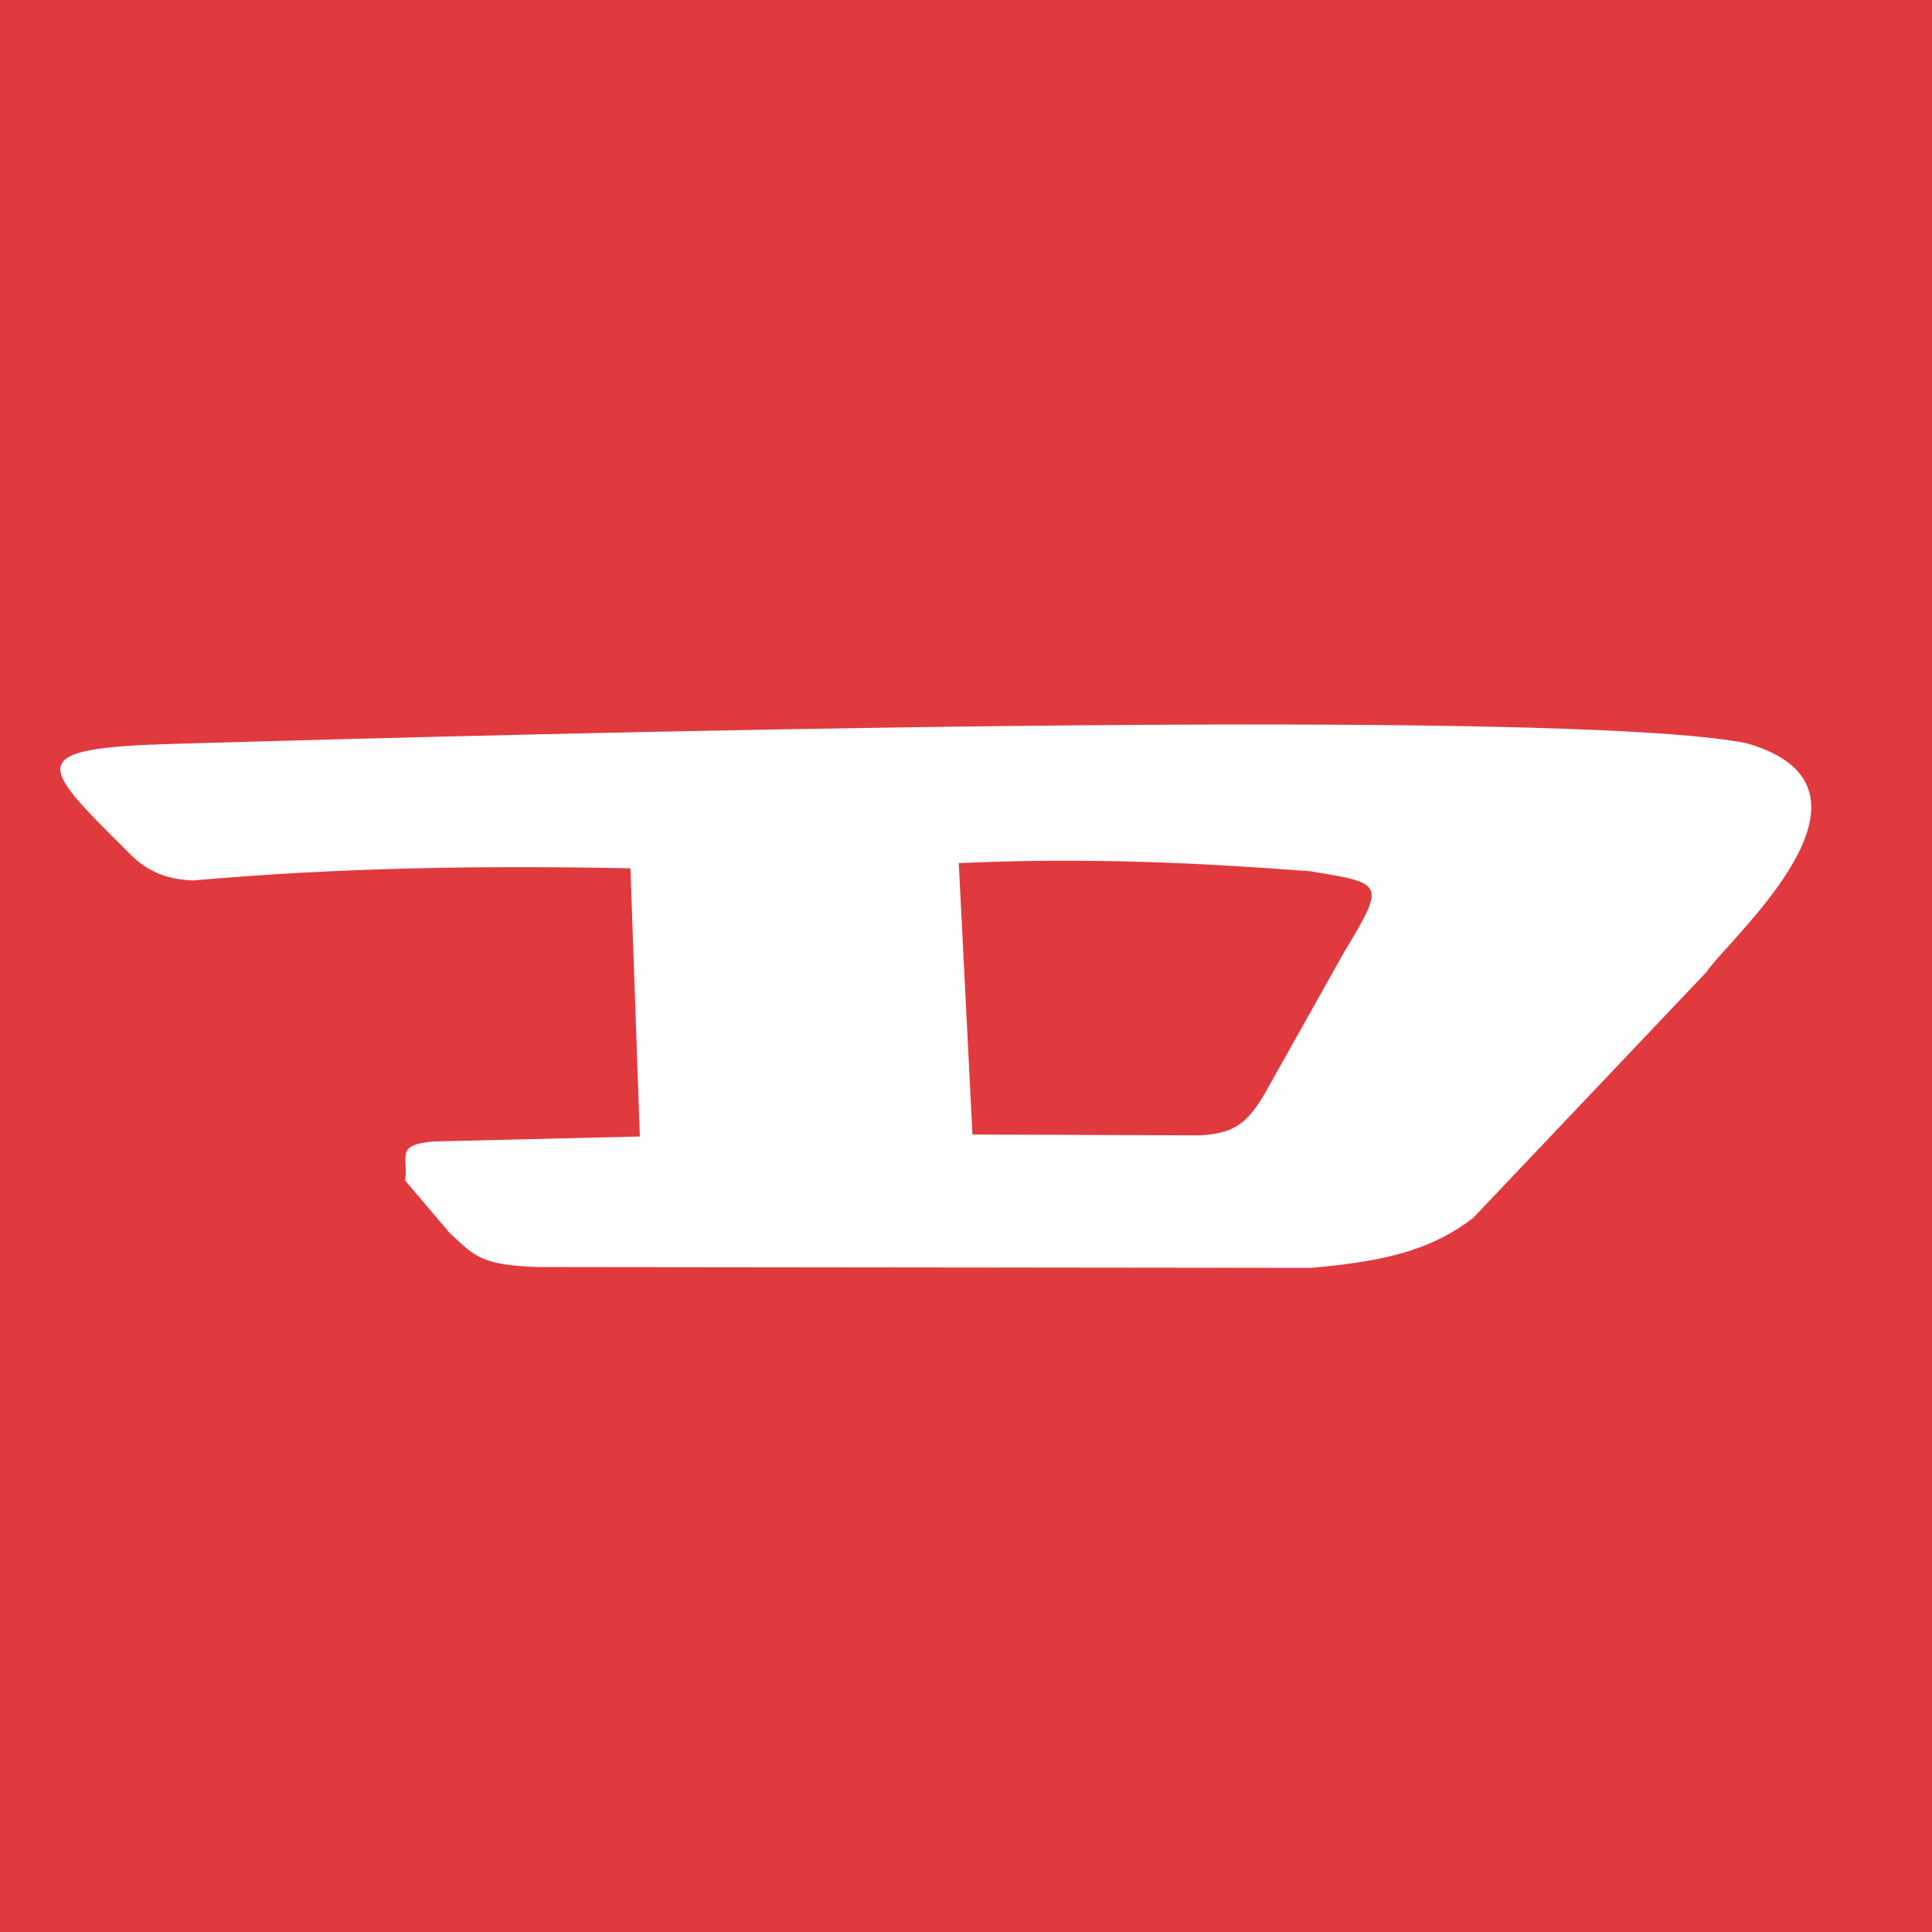 <?xml version="1.0" encoding="UTF-8"?> <svg xmlns="http://www.w3.org/2000/svg" width="32" height="32" viewBox="0 0 32 32" fill="none"><rect x="0" y="0" width="32" height="32" fill="#333333" stroke="none"/><g clip-path="url(#clip0_171_5)"><rect width="32" height="32" fill="#E13A3E"></rect><path fill-rule="evenodd" clip-rule="evenodd" d="M0.903 6.104L30.022 6C31.076 6 31.935 6.834 31.94 7.857L32 25.024C32 26.047 31.146 26.891 30.097 26.896L0.978 27C-0.071 27 -0.935 26.166 -0.94 25.143L-1 7.976C-1 6.953 -0.146 6.109 0.903 6.104Z" fill="#E13A3E"></path><path fill-rule="evenodd" clip-rule="evenodd" d="M10.598 18.819L10.442 14.382C7.994 14.334 5.637 14.368 3.199 14.583C2.807 14.568 2.446 14.463 2.109 14.1C0.651 12.651 0.37 12.393 2.873 12.321C8.763 12.149 25.878 11.699 28.933 12.311C31.522 13.062 28.632 15.544 28.265 16.099L24.4 20.173C23.656 20.747 22.817 20.9 21.716 21L8.914 20.986C7.964 20.952 7.874 20.814 7.452 20.426L6.708 19.551C6.773 19.164 6.527 18.958 7.19 18.906L10.598 18.824V18.819ZM15.876 14.296C18.017 14.2 19.871 14.291 21.696 14.43C22.932 14.63 22.952 14.626 22.264 15.769L20.952 18.107C20.64 18.647 20.399 18.772 19.881 18.805L16.107 18.791L15.88 14.291L15.876 14.296Z" fill="white"></path></g><defs><clipPath id="clip0_171_5"><rect width="32" height="32" fill="white"></rect></clipPath></defs></svg> 